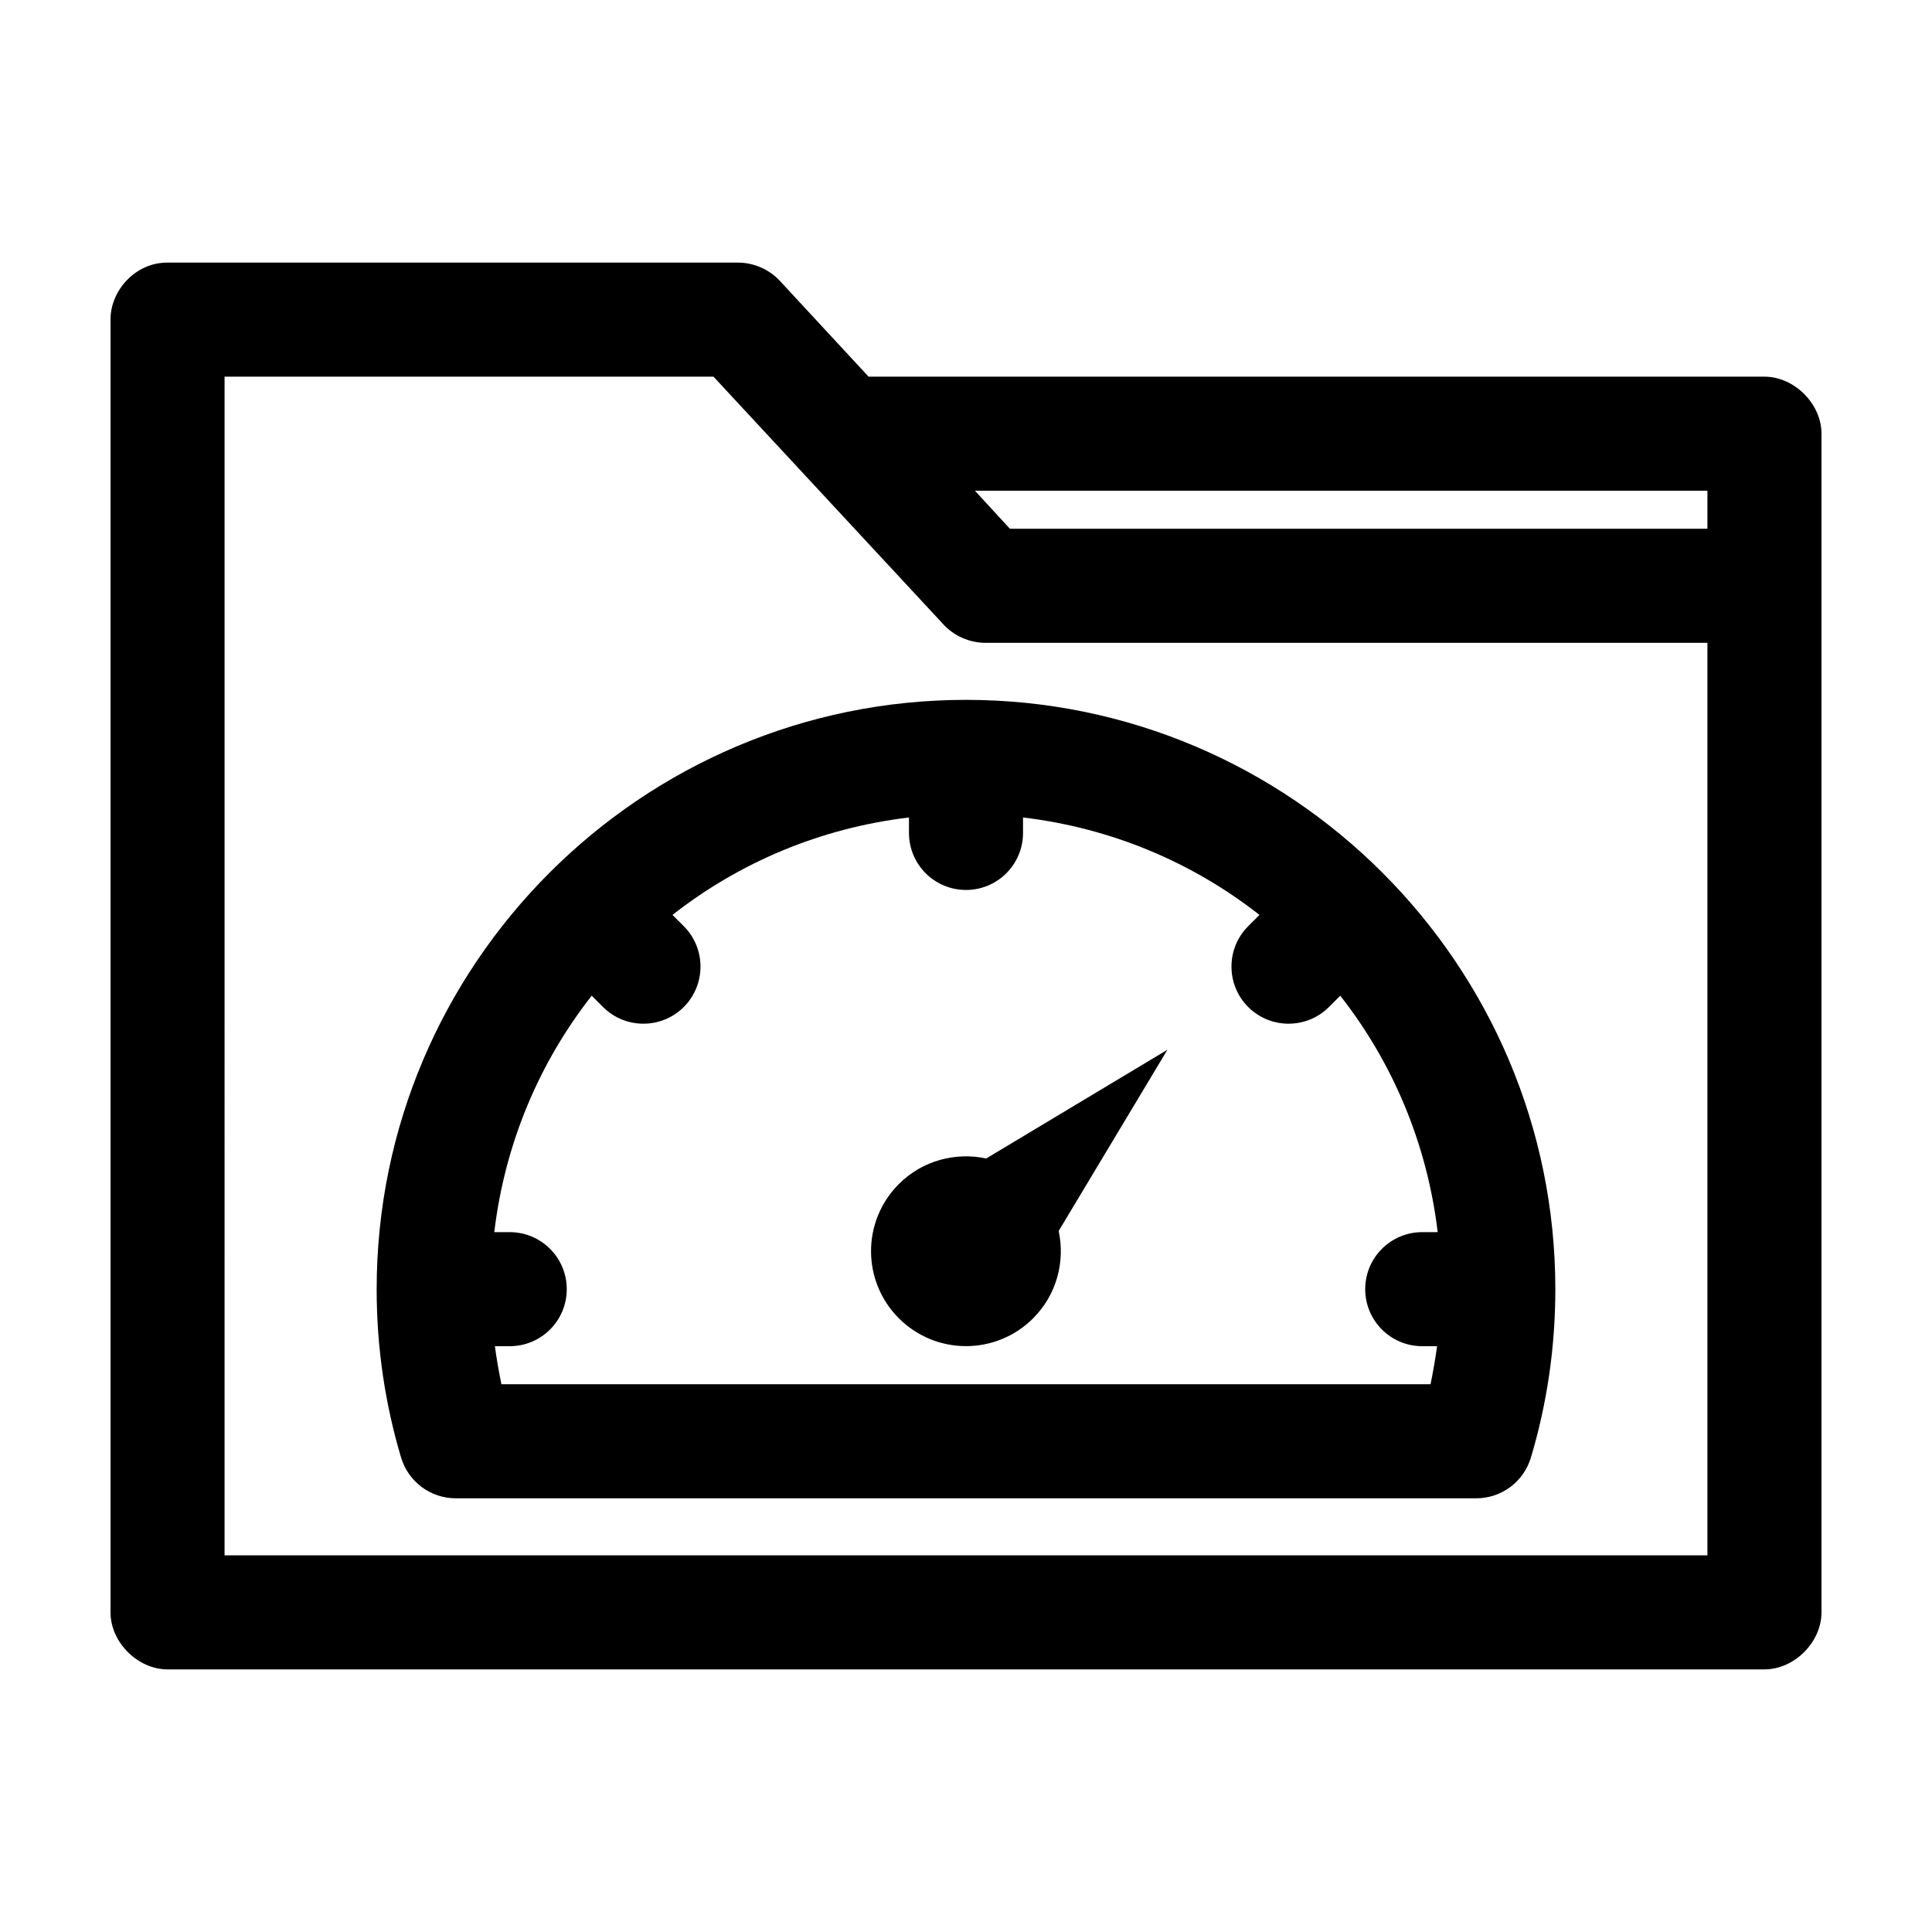 <?xml version="1.0" encoding="UTF-8"?>
<!-- Uploaded to: SVG Repo, www.svgrepo.com, Generator: SVG Repo Mixer Tools -->
<svg fill="#000000" width="800px" height="800px" version="1.1" viewBox="144 144 512 512" xmlns="http://www.w3.org/2000/svg">
 <path d="m188.4 213.59c-8.52-0.051-15.141 7.41-15.113 15.113v342.59c0 7.914 7.199 15.113 15.113 15.113h423.2c7.914 0 15.113-7.199 15.113-15.113v-312.36c0-7.914-7.199-15.113-15.113-15.113h-237.42l-23.617-25.504c-2.824-2.984-6.91-4.734-11.02-4.723h-151.14zm15.113 30.23h129.57l60.93 65.652c2.797 3.043 6.887 4.852 11.02 4.883h191.45v241.83h-392.97zm198.85 30.23h194.12v10.078h-184.84zm-2.363 55.418c-86.078 0-156.18 70.105-156.18 156.18 0 15.473 2.227 30.375 6.453 44.555h0.004c0.918 3.133 2.824 5.883 5.434 7.84 2.613 1.957 5.785 3.019 9.051 3.023h270.48-0.004c3.266-0.004 6.441-1.066 9.051-3.023 2.609-1.957 4.516-4.707 5.438-7.84 4.227-14.18 6.453-29.082 6.453-44.555 0-86.078-70.105-156.18-156.18-156.18zm-15.113 31.172v4.094c0 8.348 6.766 15.113 15.113 15.113s15.113-6.766 15.113-15.113v-4.094c23.508 2.797 44.992 11.957 62.66 25.82l-2.992 2.992c-5.902 5.902-5.902 15.508 0 21.41 5.902 5.902 15.508 5.902 21.41 0l2.992-2.992c13.859 17.668 23.023 39.152 25.82 62.66h-4.094c-8.348 0-15.113 6.766-15.113 15.113 0 8.348 6.766 15.113 15.113 15.113h3.938c-0.469 3.383-1.055 6.758-1.73 10.078h-246.24c-0.676-3.32-1.266-6.695-1.73-10.078h3.938c8.348 0 15.113-6.766 15.113-15.113 0-8.348-6.766-15.113-15.113-15.113h-4.094c2.797-23.508 11.957-44.992 25.82-62.66l2.992 2.992c5.902 5.902 15.508 5.902 21.41 0 5.902-5.902 5.902-15.512 0-21.41l-2.992-2.992c17.668-13.859 39.152-23.023 62.66-25.82zm68.488 61.559-48.02 28.812c-8.078-1.734-16.867 0.492-23.145 6.769-9.836 9.836-9.836 25.742 0 35.582 9.836 9.836 25.742 9.836 35.582 0 6.277-6.277 8.504-15.066 6.769-23.145z"/>
</svg>